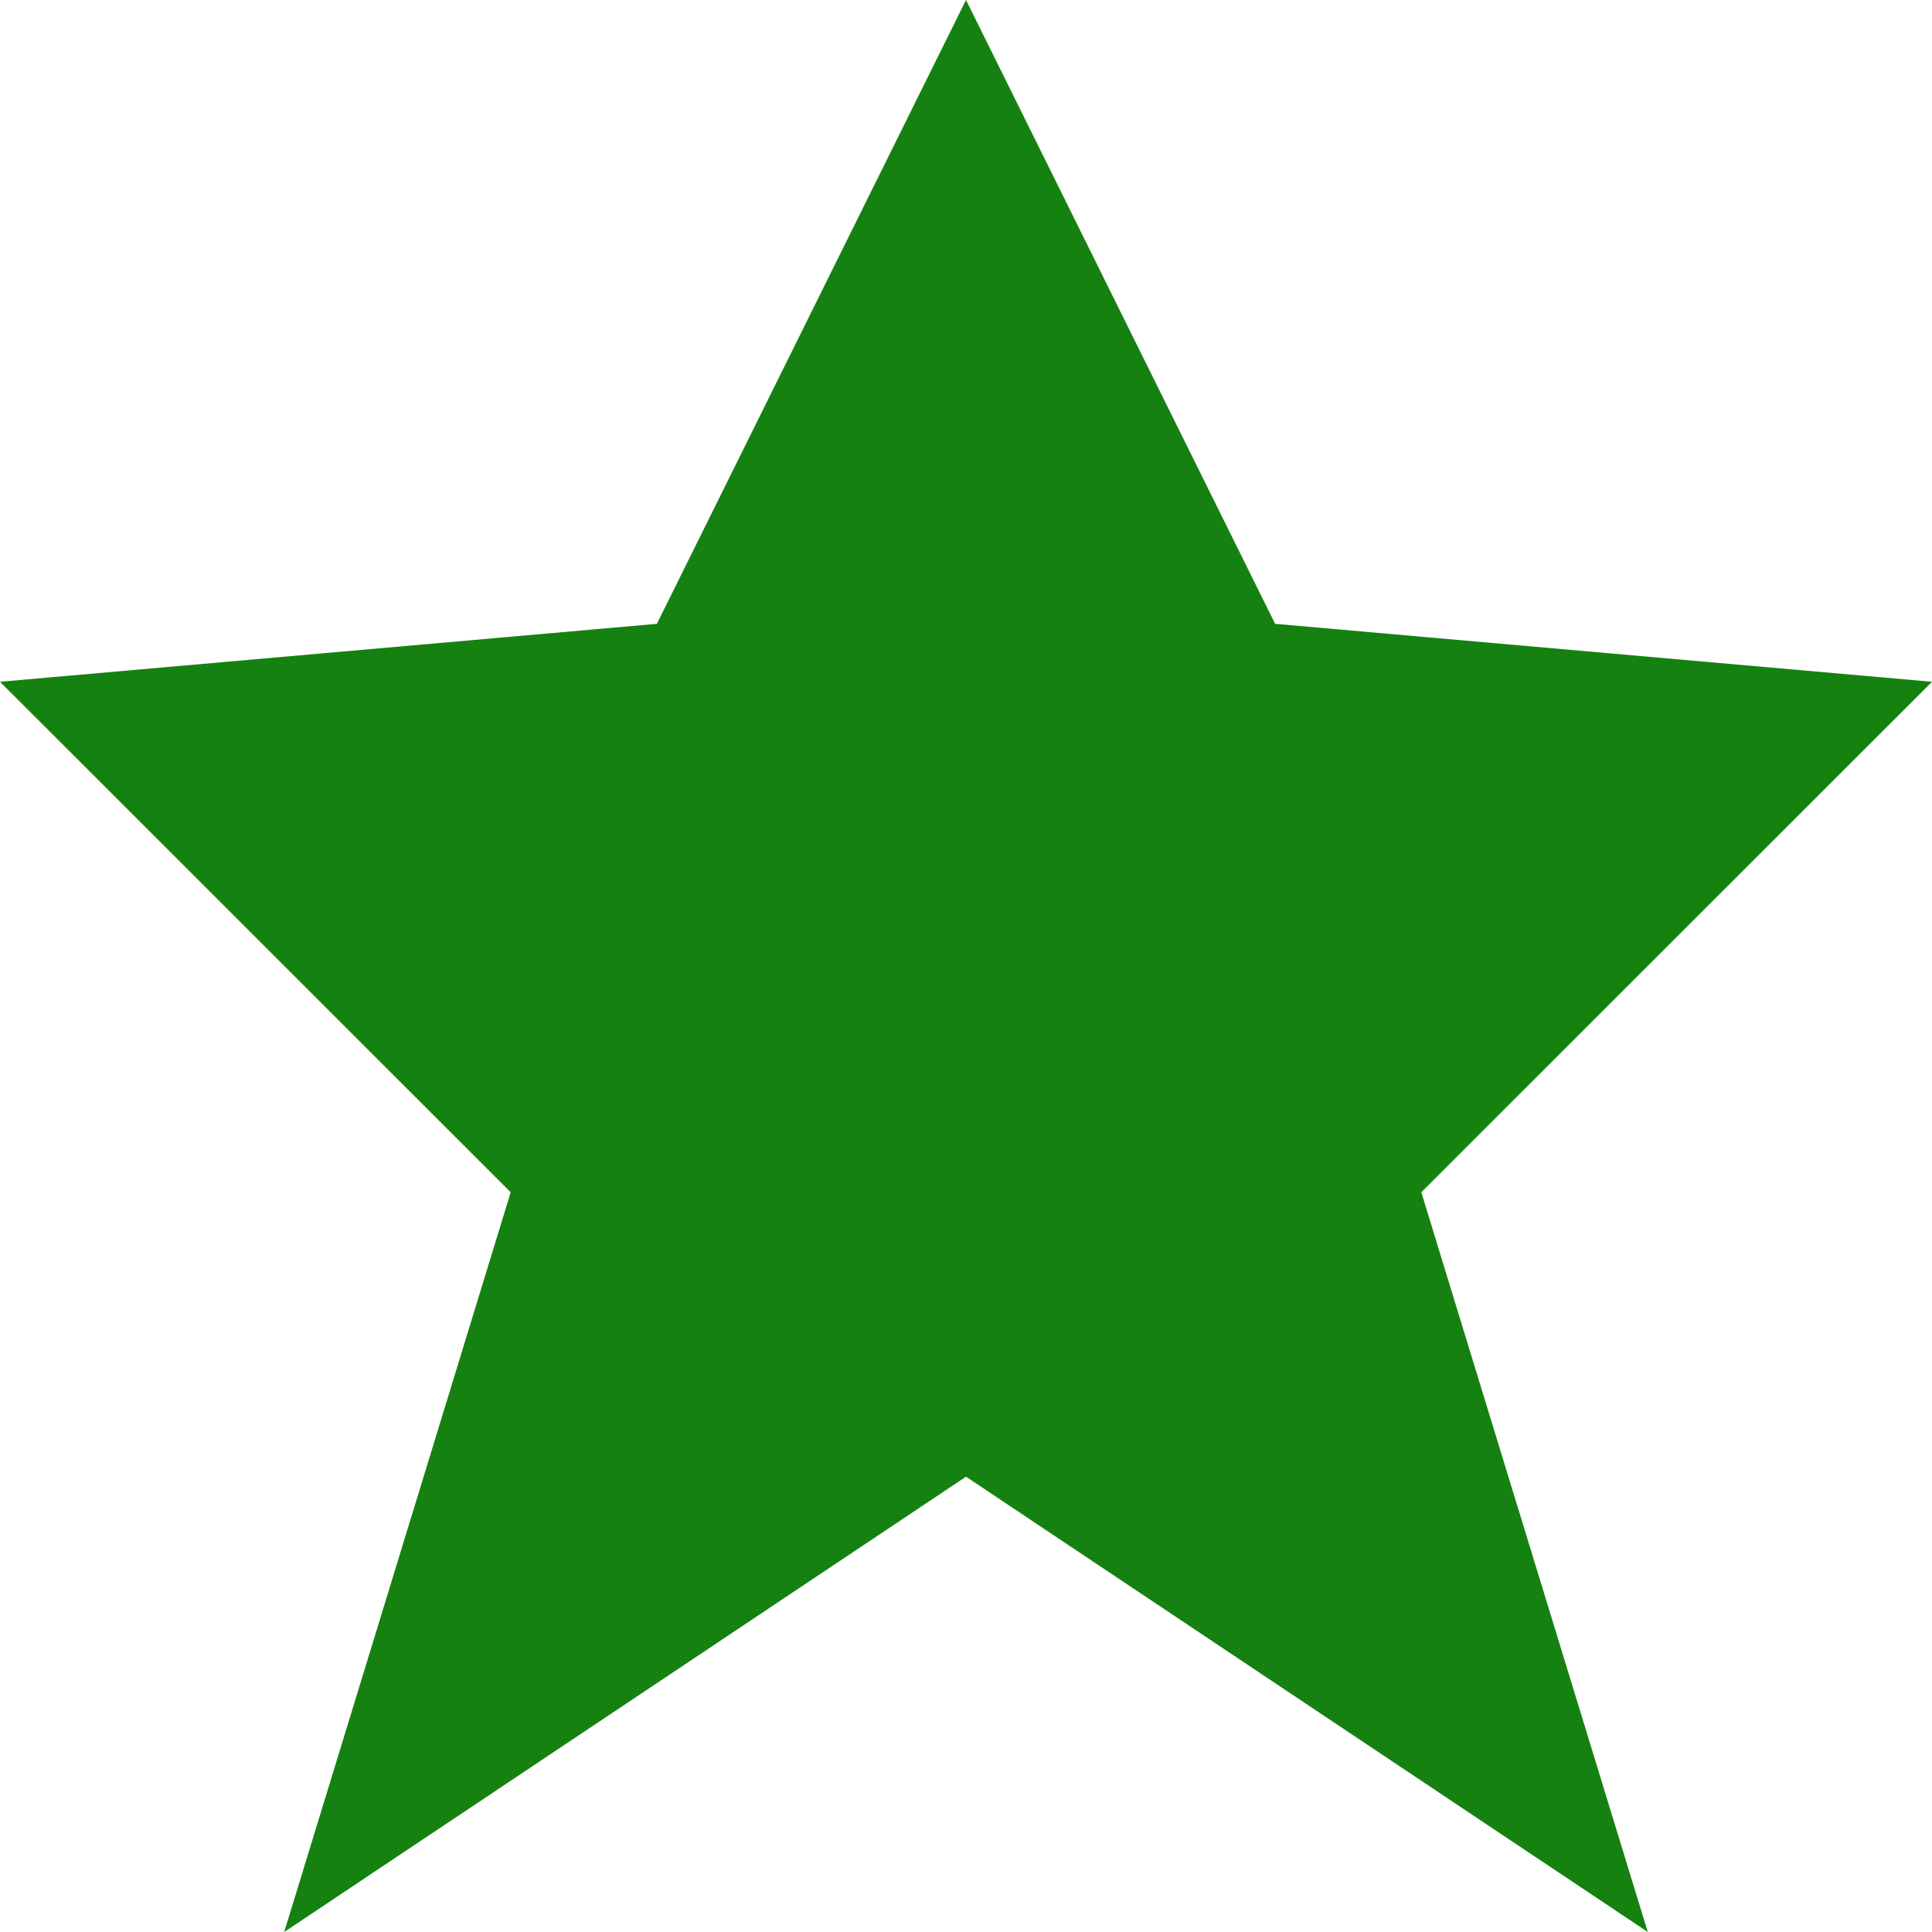 <svg width="9" height="9" viewBox="0 0 9 9" fill="none" xmlns="http://www.w3.org/2000/svg">
<path d="M1.324 9L4.5 6.879L7.676 9L6.621 5.554L9 3.176L5.94 2.906L4.5 0L3.06 2.906L0 3.176L2.379 5.554L1.324 9Z" fill="#158110"/>
</svg>
